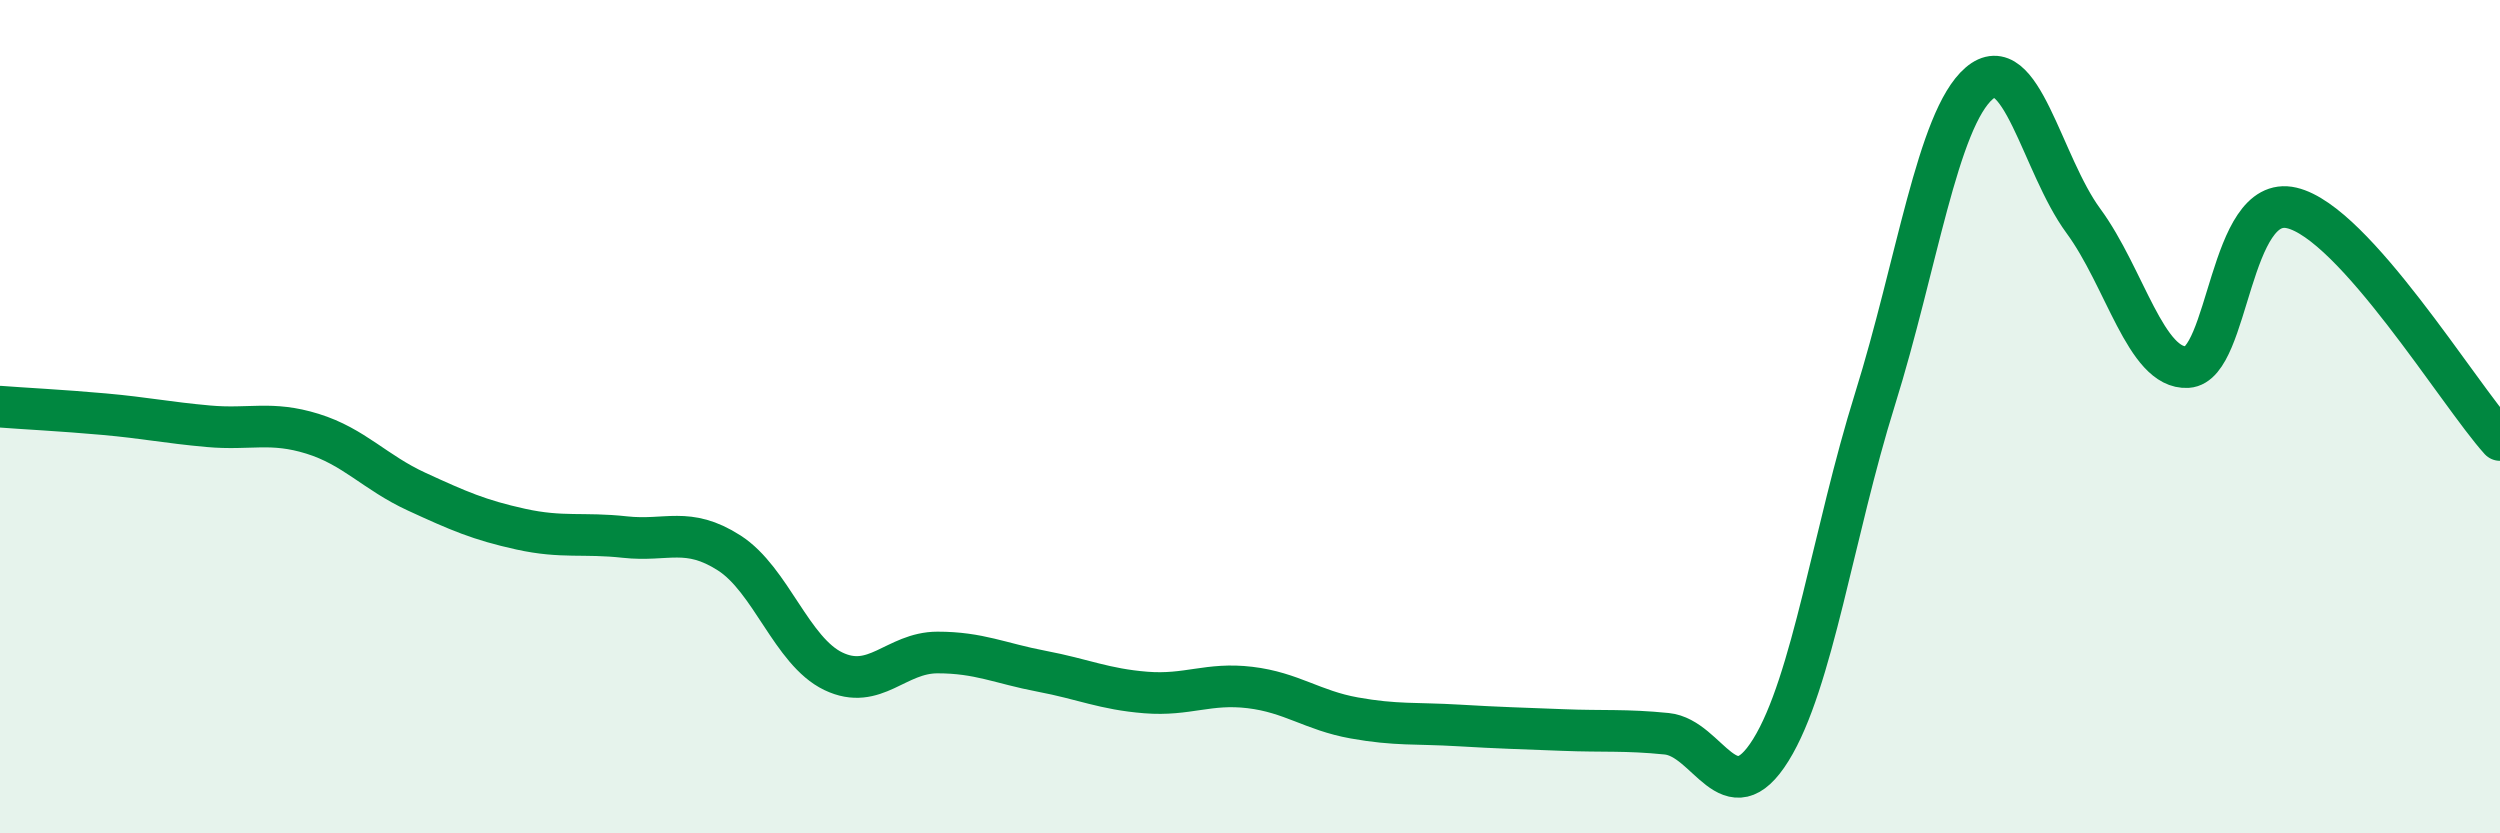 
    <svg width="60" height="20" viewBox="0 0 60 20" xmlns="http://www.w3.org/2000/svg">
      <path
        d="M 0,9.76 C 0.5,9.8 1.5,9.85 2.5,9.94 C 3.5,10.03 4,10.14 5,10.23 C 6,10.32 6.5,10.1 7.5,10.41 C 8.5,10.72 9,11.34 10,11.8 C 11,12.26 11.5,12.48 12.5,12.7 C 13.5,12.92 14,12.78 15,12.89 C 16,13 16.5,12.63 17.5,13.27 C 18.5,13.91 19,15.63 20,16.11 C 21,16.59 21.5,15.66 22.5,15.66 C 23.5,15.66 24,15.92 25,16.11 C 26,16.3 26.5,16.54 27.5,16.62 C 28.5,16.7 29,16.38 30,16.5 C 31,16.62 31.5,17.05 32.5,17.23 C 33.5,17.41 34,17.35 35,17.41 C 36,17.47 36.5,17.48 37.5,17.52 C 38.5,17.56 39,17.51 40,17.61 C 41,17.71 41.5,19.61 42.5,18 C 43.5,16.39 44,12.78 45,9.58 C 46,6.38 46.5,2.86 47.5,2 C 48.5,1.14 49,3.94 50,5.3 C 51,6.66 51.5,8.87 52.5,8.81 C 53.5,8.75 53.5,4.64 55,4.99 C 56.5,5.34 59,9.45 60,10.56L60 20L0 20Z"
        fill="#008740"
        opacity="0.1"
        stroke-linecap="round"
        stroke-linejoin="round"
      />
      <path
        d="M 0,9.76 C 0.5,9.8 1.5,9.85 2.5,9.94 C 3.5,10.03 4,10.14 5,10.23 C 6,10.32 6.5,10.1 7.5,10.41 C 8.5,10.72 9,11.34 10,11.8 C 11,12.26 11.5,12.48 12.5,12.7 C 13.5,12.92 14,12.78 15,12.89 C 16,13 16.5,12.63 17.5,13.27 C 18.5,13.91 19,15.63 20,16.11 C 21,16.59 21.5,15.66 22.5,15.66 C 23.5,15.66 24,15.92 25,16.11 C 26,16.3 26.5,16.54 27.5,16.62 C 28.5,16.7 29,16.38 30,16.5 C 31,16.62 31.5,17.05 32.5,17.23 C 33.5,17.41 34,17.35 35,17.41 C 36,17.47 36.5,17.48 37.5,17.52 C 38.5,17.56 39,17.51 40,17.61 C 41,17.71 41.5,19.61 42.5,18 C 43.5,16.39 44,12.78 45,9.58 C 46,6.38 46.5,2.86 47.5,2 C 48.5,1.14 49,3.94 50,5.3 C 51,6.66 51.5,8.87 52.5,8.81 C 53.5,8.75 53.5,4.64 55,4.99 C 56.5,5.34 59,9.45 60,10.56"
        stroke="#008740"
        stroke-width="1"
        fill="none"
        stroke-linecap="round"
        stroke-linejoin="round"
      />
    </svg>
  